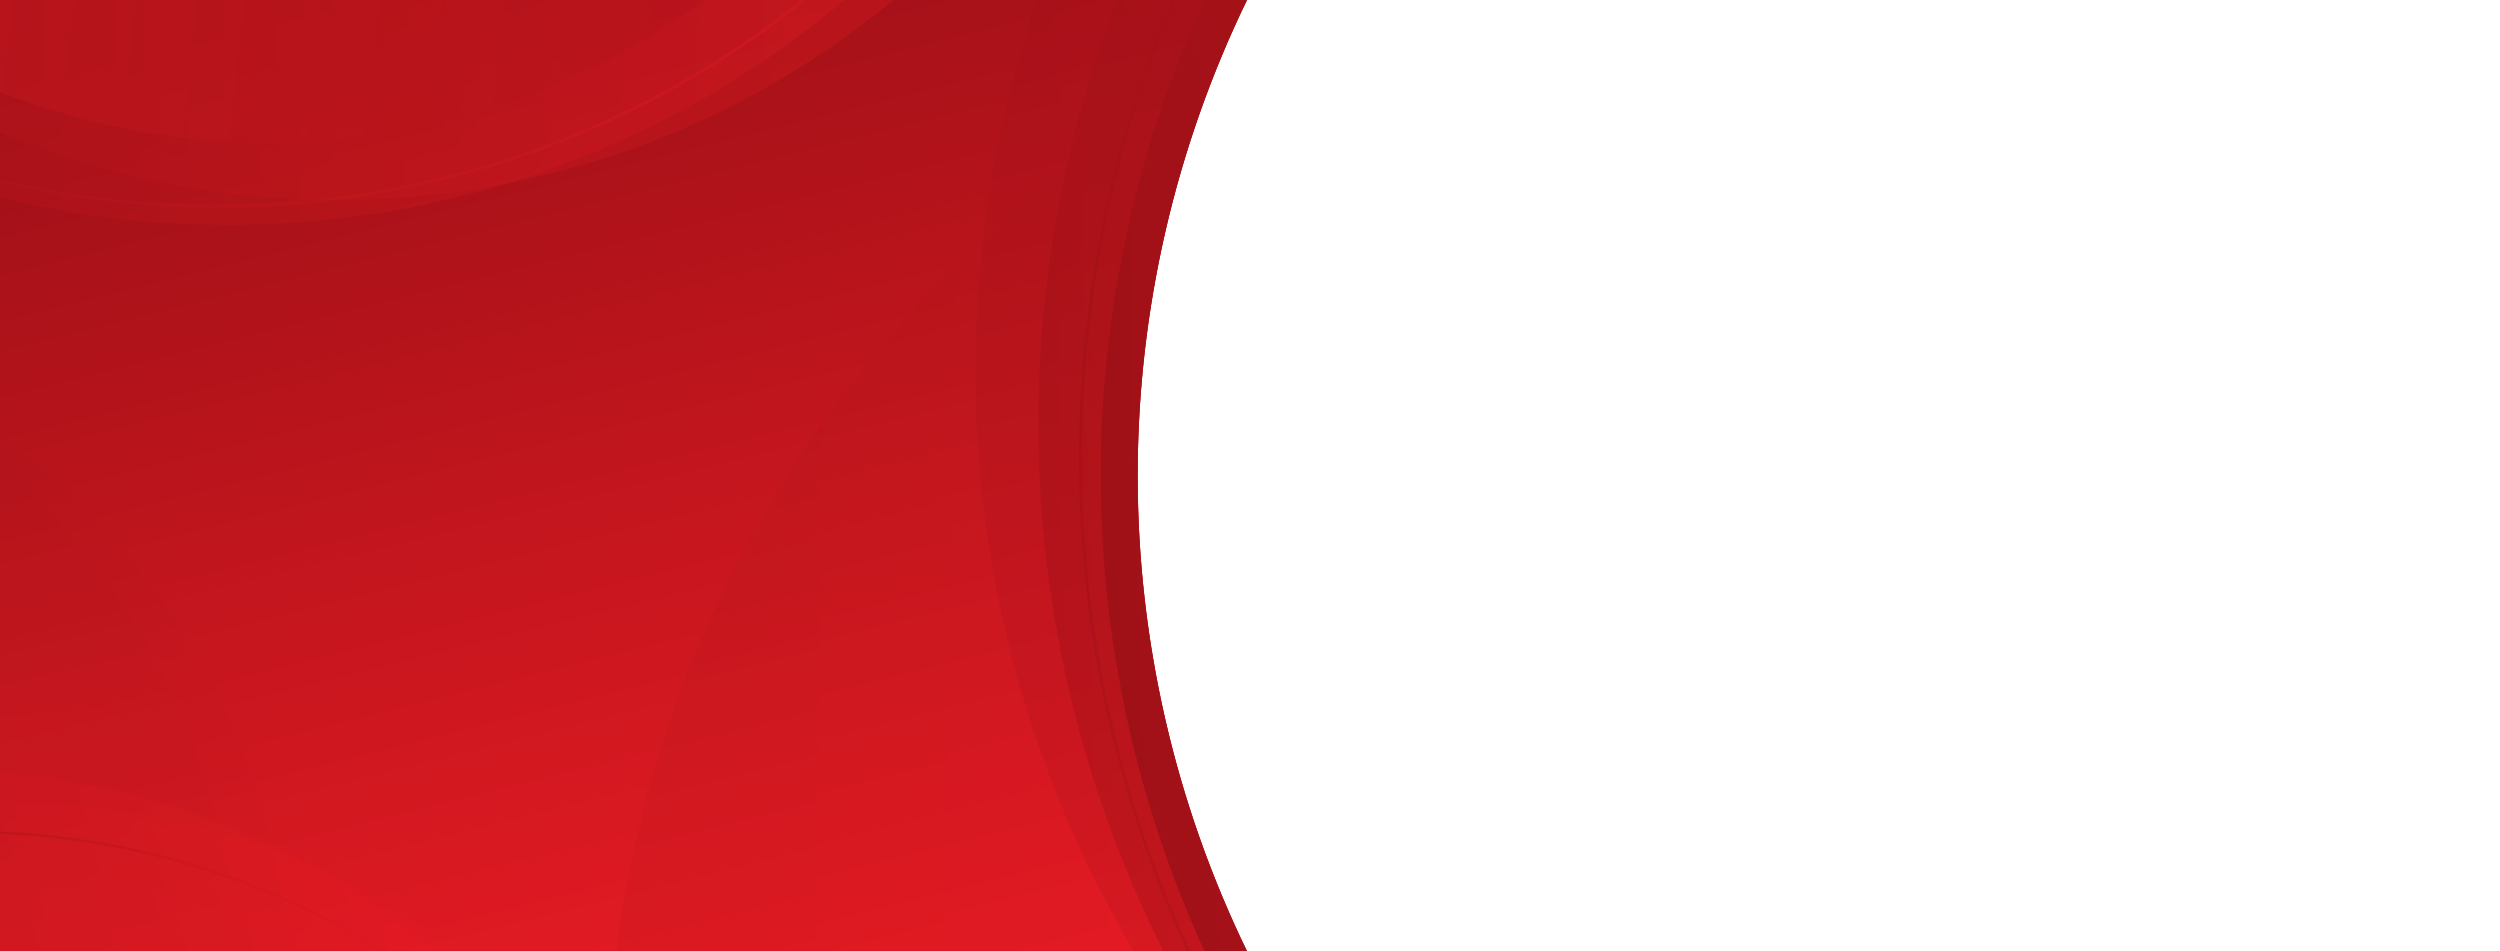 <svg xmlns="http://www.w3.org/2000/svg" xmlns:xlink="http://www.w3.org/1999/xlink" viewBox="0 0 820 312"><defs><style>      .cls-1, .cls-12, .cls-15, .cls-18 {        fill: none;      }      .cls-2 {        isolation: isolate;      }      .cls-3 {        fill: url(#Degradado_sin_nombre_3);      }      .cls-4 {        clip-path: url(#clip-path);      }      .cls-5 {        clip-path: url(#clip-path-2);      }      .cls-6, .cls-7, .cls-8 {        opacity: 0.1;      }      .cls-16, .cls-17, .cls-19, .cls-6, .cls-7, .cls-8 {        mix-blend-mode: multiply;      }      .cls-6 {        fill: url(#Degradado_sin_nombre_5);      }      .cls-7 {        fill: url(#Degradado_sin_nombre_5-2);      }      .cls-8 {        fill: url(#Degradado_sin_nombre_5-3);      }      .cls-10, .cls-11, .cls-12, .cls-13, .cls-14, .cls-15, .cls-18, .cls-9 {        mix-blend-mode: screen;      }      .cls-9 {        fill: url(#Degradado_sin_nombre_5-4);      }      .cls-10 {        opacity: 0.2;        fill: url(#Degradado_sin_nombre_5-5);      }      .cls-11, .cls-12, .cls-18 {        opacity: 0.4;      }      .cls-11 {        fill: url(#Degradado_sin_nombre_5-6);      }      .cls-12, .cls-15, .cls-18 {        stroke-miterlimit: 10;      }      .cls-12 {        stroke: url(#Degradado_sin_nombre_5-7);      }      .cls-13, .cls-14, .cls-15, .cls-16, .cls-17, .cls-19 {        opacity: 0.3;      }      .cls-13 {        fill: url(#Degradado_sin_nombre_5-8);      }      .cls-14 {        fill: url(#Degradado_sin_nombre_5-9);      }      .cls-15 {        stroke-width: 0.98px;        stroke: url(#Degradado_sin_nombre_5-10);      }      .cls-16 {        fill: url(#Degradado_sin_nombre_5-11);      }      .cls-17 {        fill: url(#Degradado_sin_nombre_5-12);      }      .cls-18 {        stroke-width: 0.842px;        stroke: url(#Degradado_sin_nombre_5-13);      }      .cls-19 {        fill: url(#Degradado_sin_nombre_5-14);      }    </style><linearGradient id="Degradado_sin_nombre_3" data-name="Degradado sin nombre 3" x1="162.491" y1="-12.423" x2="256.186" y2="363.142" gradientUnits="userSpaceOnUse"><stop offset="0" stop-color="#9e1017"></stop><stop offset="1" stop-color="#ee1c25"></stop></linearGradient><clipPath id="clip-path"><path class="cls-1" d="M409.017,312a357.235,357.235,0,0,1,0-312H0V312Z"></path></clipPath><clipPath id="clip-path-2"><rect class="cls-1" width="820" height="312"></rect></clipPath><linearGradient id="Degradado_sin_nombre_5" data-name="Degradado sin nombre 5" x1="199.643" y1="157.087" x2="969.83" y2="157.087" gradientTransform="matrix(1, 0.015, -0.015, 1, 4.836, 3.203)" xlink:href="#Degradado_sin_nombre_3"></linearGradient><linearGradient id="Degradado_sin_nombre_5-2" data-name="Degradado sin nombre 5" x1="-118.98" y1="190.734" x2="338.387" y2="190.734" gradientTransform="translate(191.6 147.628) rotate(78.018)" xlink:href="#Degradado_sin_nombre_3"></linearGradient><linearGradient id="Degradado_sin_nombre_5-3" data-name="Degradado sin nombre 5" x1="-105.601" y1="188.216" x2="351.75" y2="188.216" gradientTransform="translate(189.849 169.458) rotate(84.865)" xlink:href="#Degradado_sin_nombre_3"></linearGradient><linearGradient id="Degradado_sin_nombre_5-4" data-name="Degradado sin nombre 5" x1="361.061" y1="175.168" x2="1110.08" y2="175.168" xlink:href="#Degradado_sin_nombre_3"></linearGradient><linearGradient id="Degradado_sin_nombre_5-5" data-name="Degradado sin nombre 5" x1="307.813" y1="196.814" x2="1056.804" y2="196.814" gradientTransform="translate(-2.208 51.595) rotate(-7.221)" xlink:href="#Degradado_sin_nombre_3"></linearGradient><linearGradient id="Degradado_sin_nombre_5-6" data-name="Degradado sin nombre 5" x1="343.979" y1="162.161" x2="1114.779" y2="162.161" gradientTransform="translate(-6.03 17.488) rotate(-1.175)" xlink:href="#Degradado_sin_nombre_3"></linearGradient><linearGradient id="Degradado_sin_nombre_5-7" data-name="Degradado sin nombre 5" x1="353.533" y1="170.266" x2="940.295" y2="179.13" xlink:href="#Degradado_sin_nombre_3"></linearGradient><linearGradient id="Degradado_sin_nombre_5-8" data-name="Degradado sin nombre 5" x1="-184.012" y1="19.75" x2="388.785" y2="19.75" gradientTransform="matrix(1, 0.015, -0.015, 1, 4.836, 3.203)" xlink:href="#Degradado_sin_nombre_3"></linearGradient><linearGradient id="Degradado_sin_nombre_5-9" data-name="Degradado sin nombre 5" x1="-248.467" y1="24.236" x2="380.597" y2="24.236" gradientTransform="matrix(1, 0.015, -0.015, 1, 4.836, 3.203)" xlink:href="#Degradado_sin_nombre_3"></linearGradient><linearGradient id="Degradado_sin_nombre_5-10" data-name="Degradado sin nombre 5" x1="-139.22" y1="22.275" x2="279.987" y2="28.608" xlink:href="#Degradado_sin_nombre_3"></linearGradient><linearGradient id="Degradado_sin_nombre_5-11" data-name="Degradado sin nombre 5" x1="-258.761" y1="266.867" x2="227.453" y2="266.867" gradientTransform="translate(-102.674 83.198) rotate(-16.302)" xlink:href="#Degradado_sin_nombre_3"></linearGradient><linearGradient id="Degradado_sin_nombre_5-12" data-name="Degradado sin nombre 5" x1="-291.645" y1="264.316" x2="215.209" y2="264.316" gradientTransform="matrix(0.967, -0.254, 0.254, 0.967, -95.021, 72.374)" xlink:href="#Degradado_sin_nombre_3"></linearGradient><linearGradient id="Degradado_sin_nombre_5-13" data-name="Degradado sin nombre 5" x1="-27.982" y1="314.203" x2="180.071" y2="314.203" gradientTransform="translate(-18.659 7.104) rotate(-3.314)" xlink:href="#Degradado_sin_nombre_3"></linearGradient><linearGradient id="Degradado_sin_nombre_5-14" data-name="Degradado sin nombre 5" x1="-274.965" y1="400.395" x2="206.18" y2="400.395" gradientTransform="translate(-12.168 400.27) rotate(-173.679)" xlink:href="#Degradado_sin_nombre_3"></linearGradient></defs><g class="cls-2"><g id="PHOTOS"><path class="cls-3" d="M409.017,312a357.235,357.235,0,0,1,0-312H0V312Z"></path></g><g id="PHOTOS_c&#xF3;pia" data-name="PHOTOS c&#xF3;pia"><g class="cls-4"><g class="cls-5"><path class="cls-6" d="M877.462,111.019A385.125,385.125,0,0,0,674.173-13.536H494.674C329.949,25.784,205.711,171.047,199.309,347.201H877.462Z"></path><path class="cls-7" d="M91.159,370.688A228.116,228.116,0,0,0,89.958,281.47,228.292,228.292,0,0,0-20.973,129.935V370.688Z"></path><path class="cls-8" d="M67.233,392.046A228.117,228.117,0,0,0,76.673,303.321,228.292,228.292,0,0,0-15.407,139.645L-44.1,378.682Z"></path><path class="cls-9" d="M877.462,363.873V-13.536H401.548a374.924,374.924,0,0,0,22.46,377.409Z"></path><path class="cls-10" d="M409.702,365.093,864.044,357.605,857.824-19.753,344.335-11.289a374.909,374.909,0,0,0,65.367,376.383Z"></path><path class="cls-11" d="M918.891,345.611,905.447-31.558,371.517-12.526A385.937,385.937,0,0,0,412.831,363.649Z"></path><path class="cls-12" d="M936.996,363.873V-13.536H390.917a385.936,385.936,0,0,0,27.888,377.409Z"></path><path class="cls-13" d="M-87.002-13.536A285.364,285.364,0,0,0,106.294,65.561a285.458,285.458,0,0,0,201.946-79.097Z"></path><path class="cls-14" d="M-142.866-13.536A313.401,313.401,0,0,0,69.844,73.74a313.509,313.509,0,0,0,222.215-87.276Z"></path><path class="cls-15" d="M-137.412-13.536A307.151,307.151,0,0,0,66.318,67.534a307.257,307.257,0,0,0,213.054-81.07Z"></path><path class="cls-16" d="M-25.988,348.899h215.825a243.408,243.408,0,0,0-215.825-83.281Z"></path><path class="cls-17" d="M-25.988,348.899h204.412a253.968,253.968,0,0,0-204.412-96.45Z"></path><path class="cls-18" d="M-25.187,371.092,181.221,359.133a256.879,256.879,0,0,0-212.051-85.432Z"></path><path class="cls-19" d="M-17.758-13.536l-10.125,30.606a239.972,239.972,0,0,0,89.503,28.277,240.105,240.105,0,0,0,185.903-58.883Z"></path></g></g></g></g></svg>